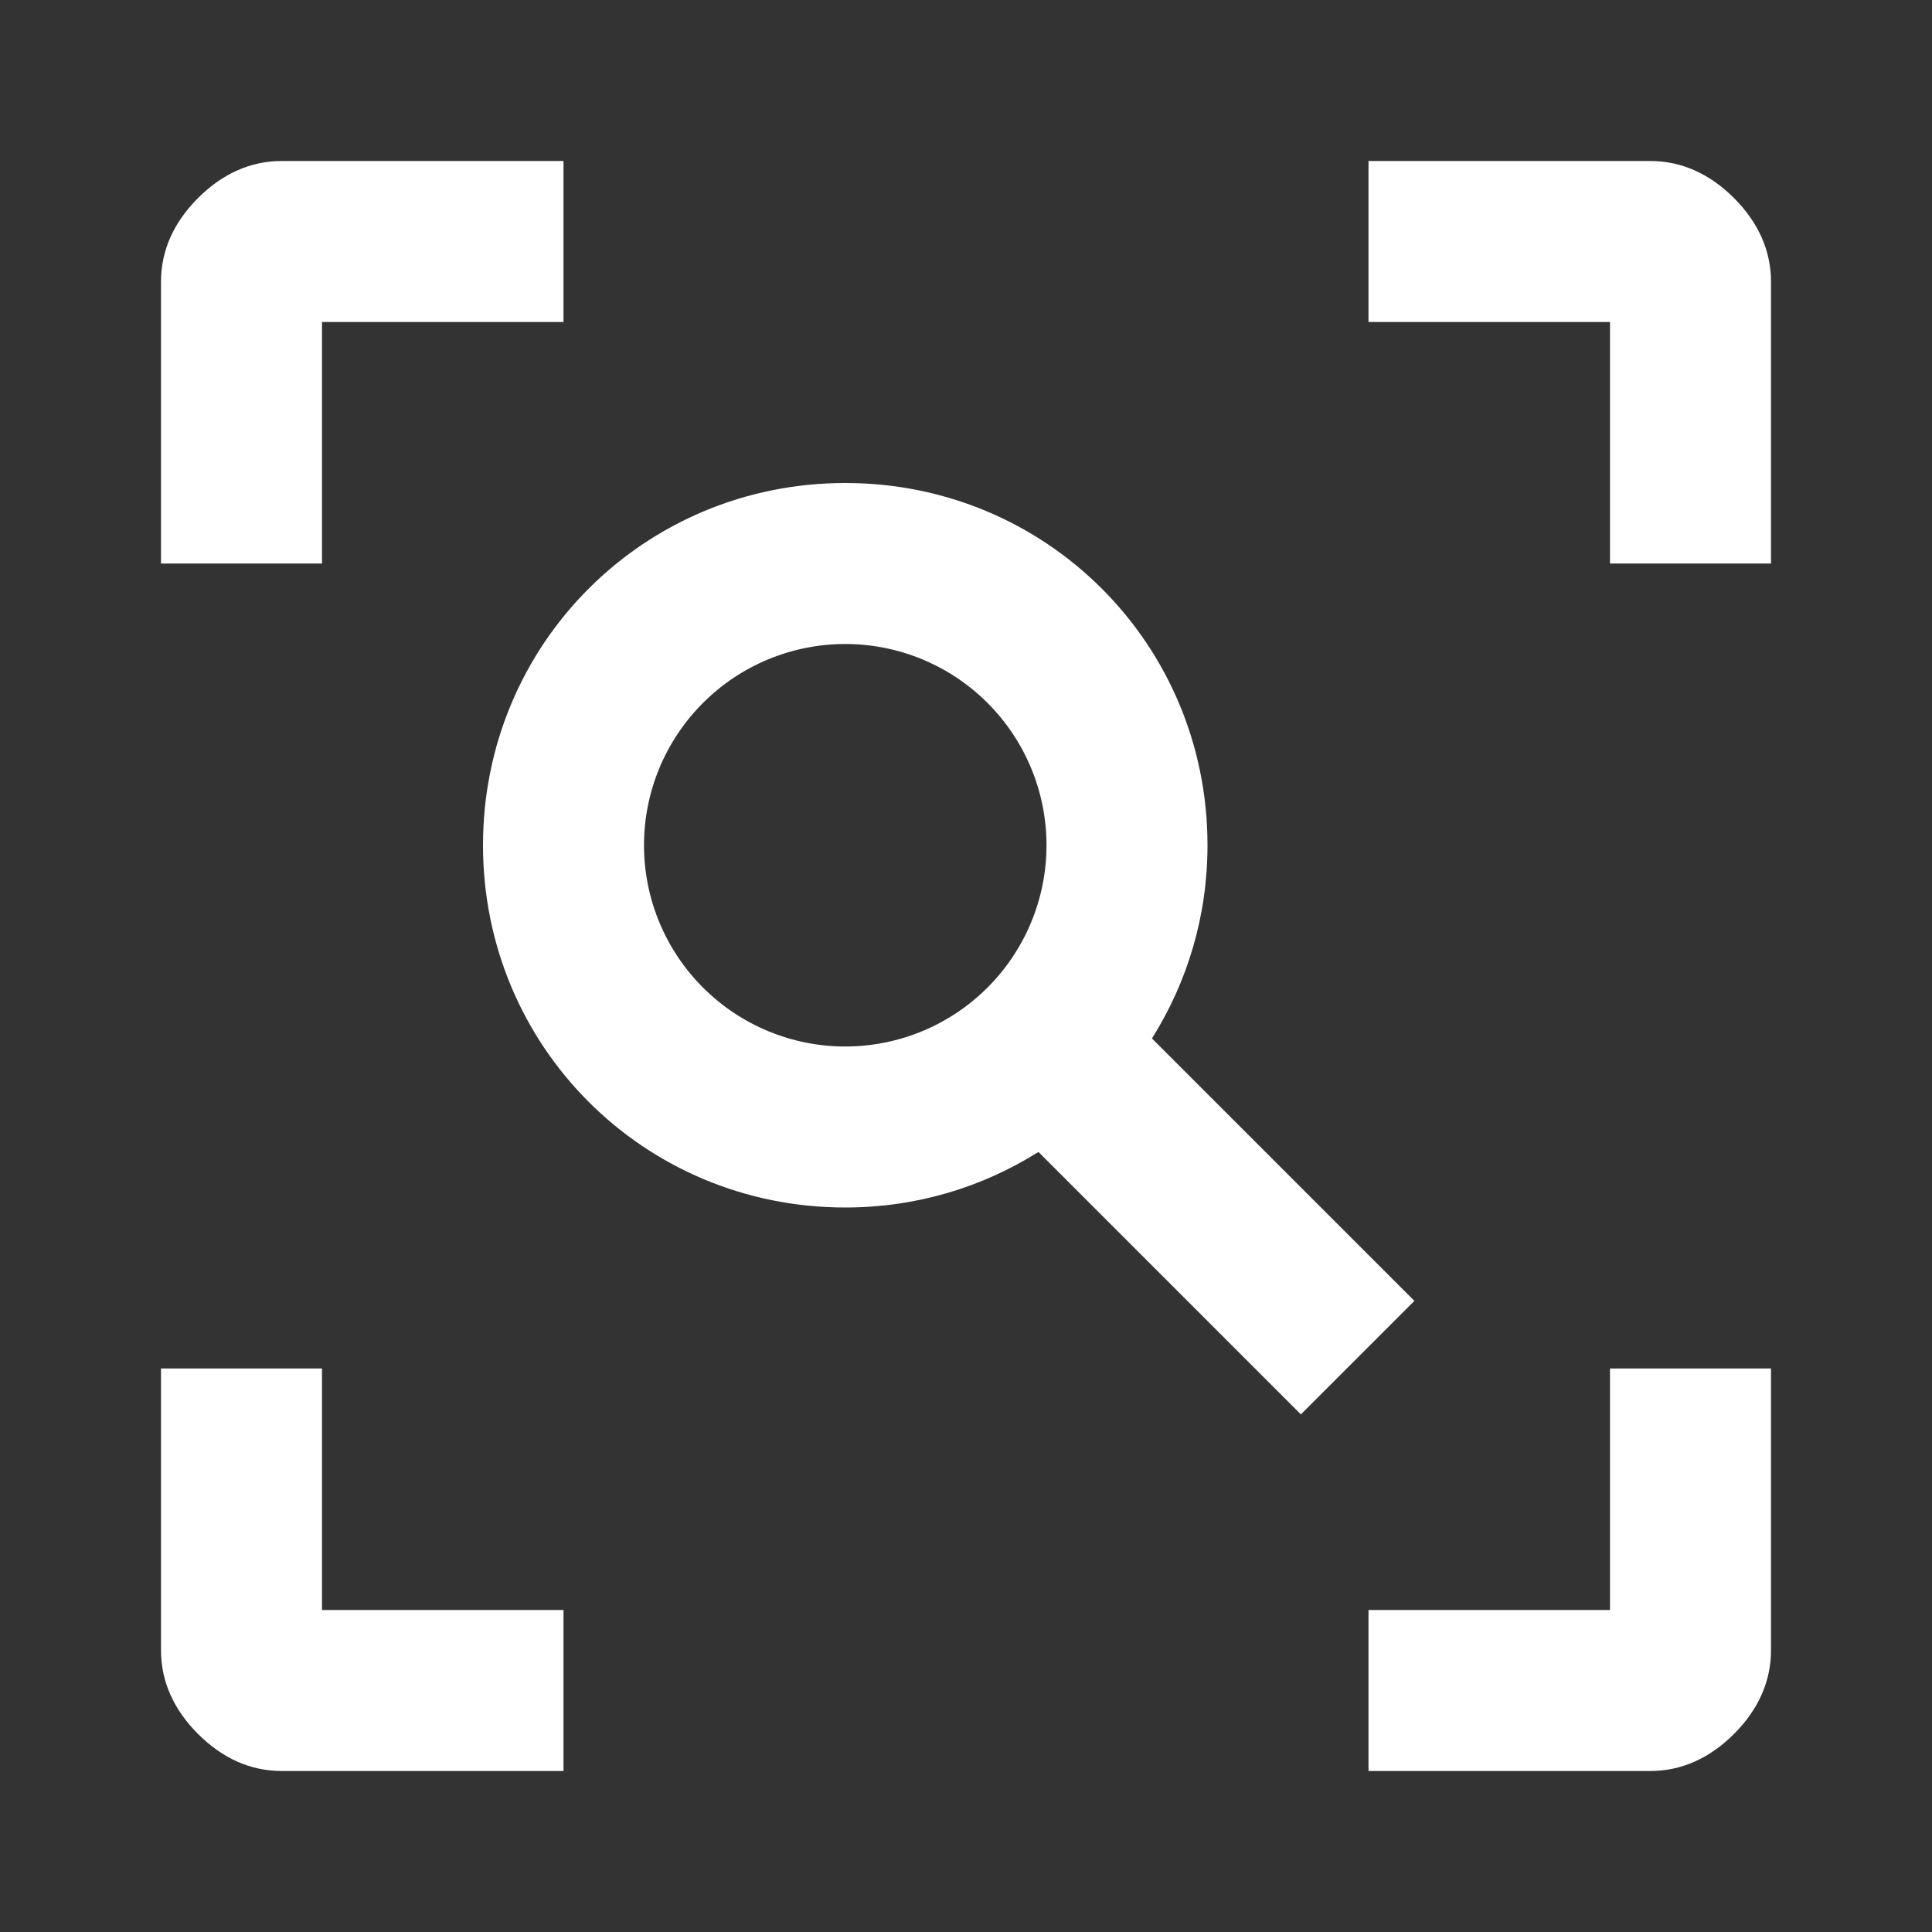 <svg width="48" height="48" viewBox="0 0 48 48" fill="none" xmlns="http://www.w3.org/2000/svg">
<rect x="0" y="0" width="48" height="48" fill="#333333" stroke="none"/>
<path d="M34 44V40H40V34H44V41C44 41.78 43.68 42.48 43.08 43.08C42.48 43.68 41.78 44 41 44H34ZM14 44H7C6.22 44 5.52 43.68 4.92 43.08C4.32 42.48 4 41.78 4 41V34H8V40H14V44ZM34 4H41C41.78 4 42.48 4.32 43.08 4.92C43.68 5.52 44 6.22 44 7V14H40V8H34V4ZM14 4V8H8V14H4V7C4 6.22 4.32 5.52 4.92 4.92C5.52 4.32 6.22 4 7 4H14ZM21 12C26 12 30 16 30 21C30 22.76 29.5 24.4 28.62 25.8L35.14 32.32L32.32 35.14L25.8 28.62C24.4 29.5 22.76 30 21 30C16 30 12 26 12 21C12 16 16 12 21 12ZM21 16C19.674 16 18.402 16.527 17.465 17.465C16.527 18.402 16 19.674 16 21C16 22.326 16.527 23.598 17.465 24.535C18.402 25.473 19.674 26 21 26C22.326 26 23.598 25.473 24.535 24.535C25.473 23.598 26 22.326 26 21C26 19.674 25.473 18.402 24.535 17.465C23.598 16.527 22.326 16 21 16Z" fill="white"/>
</svg>
